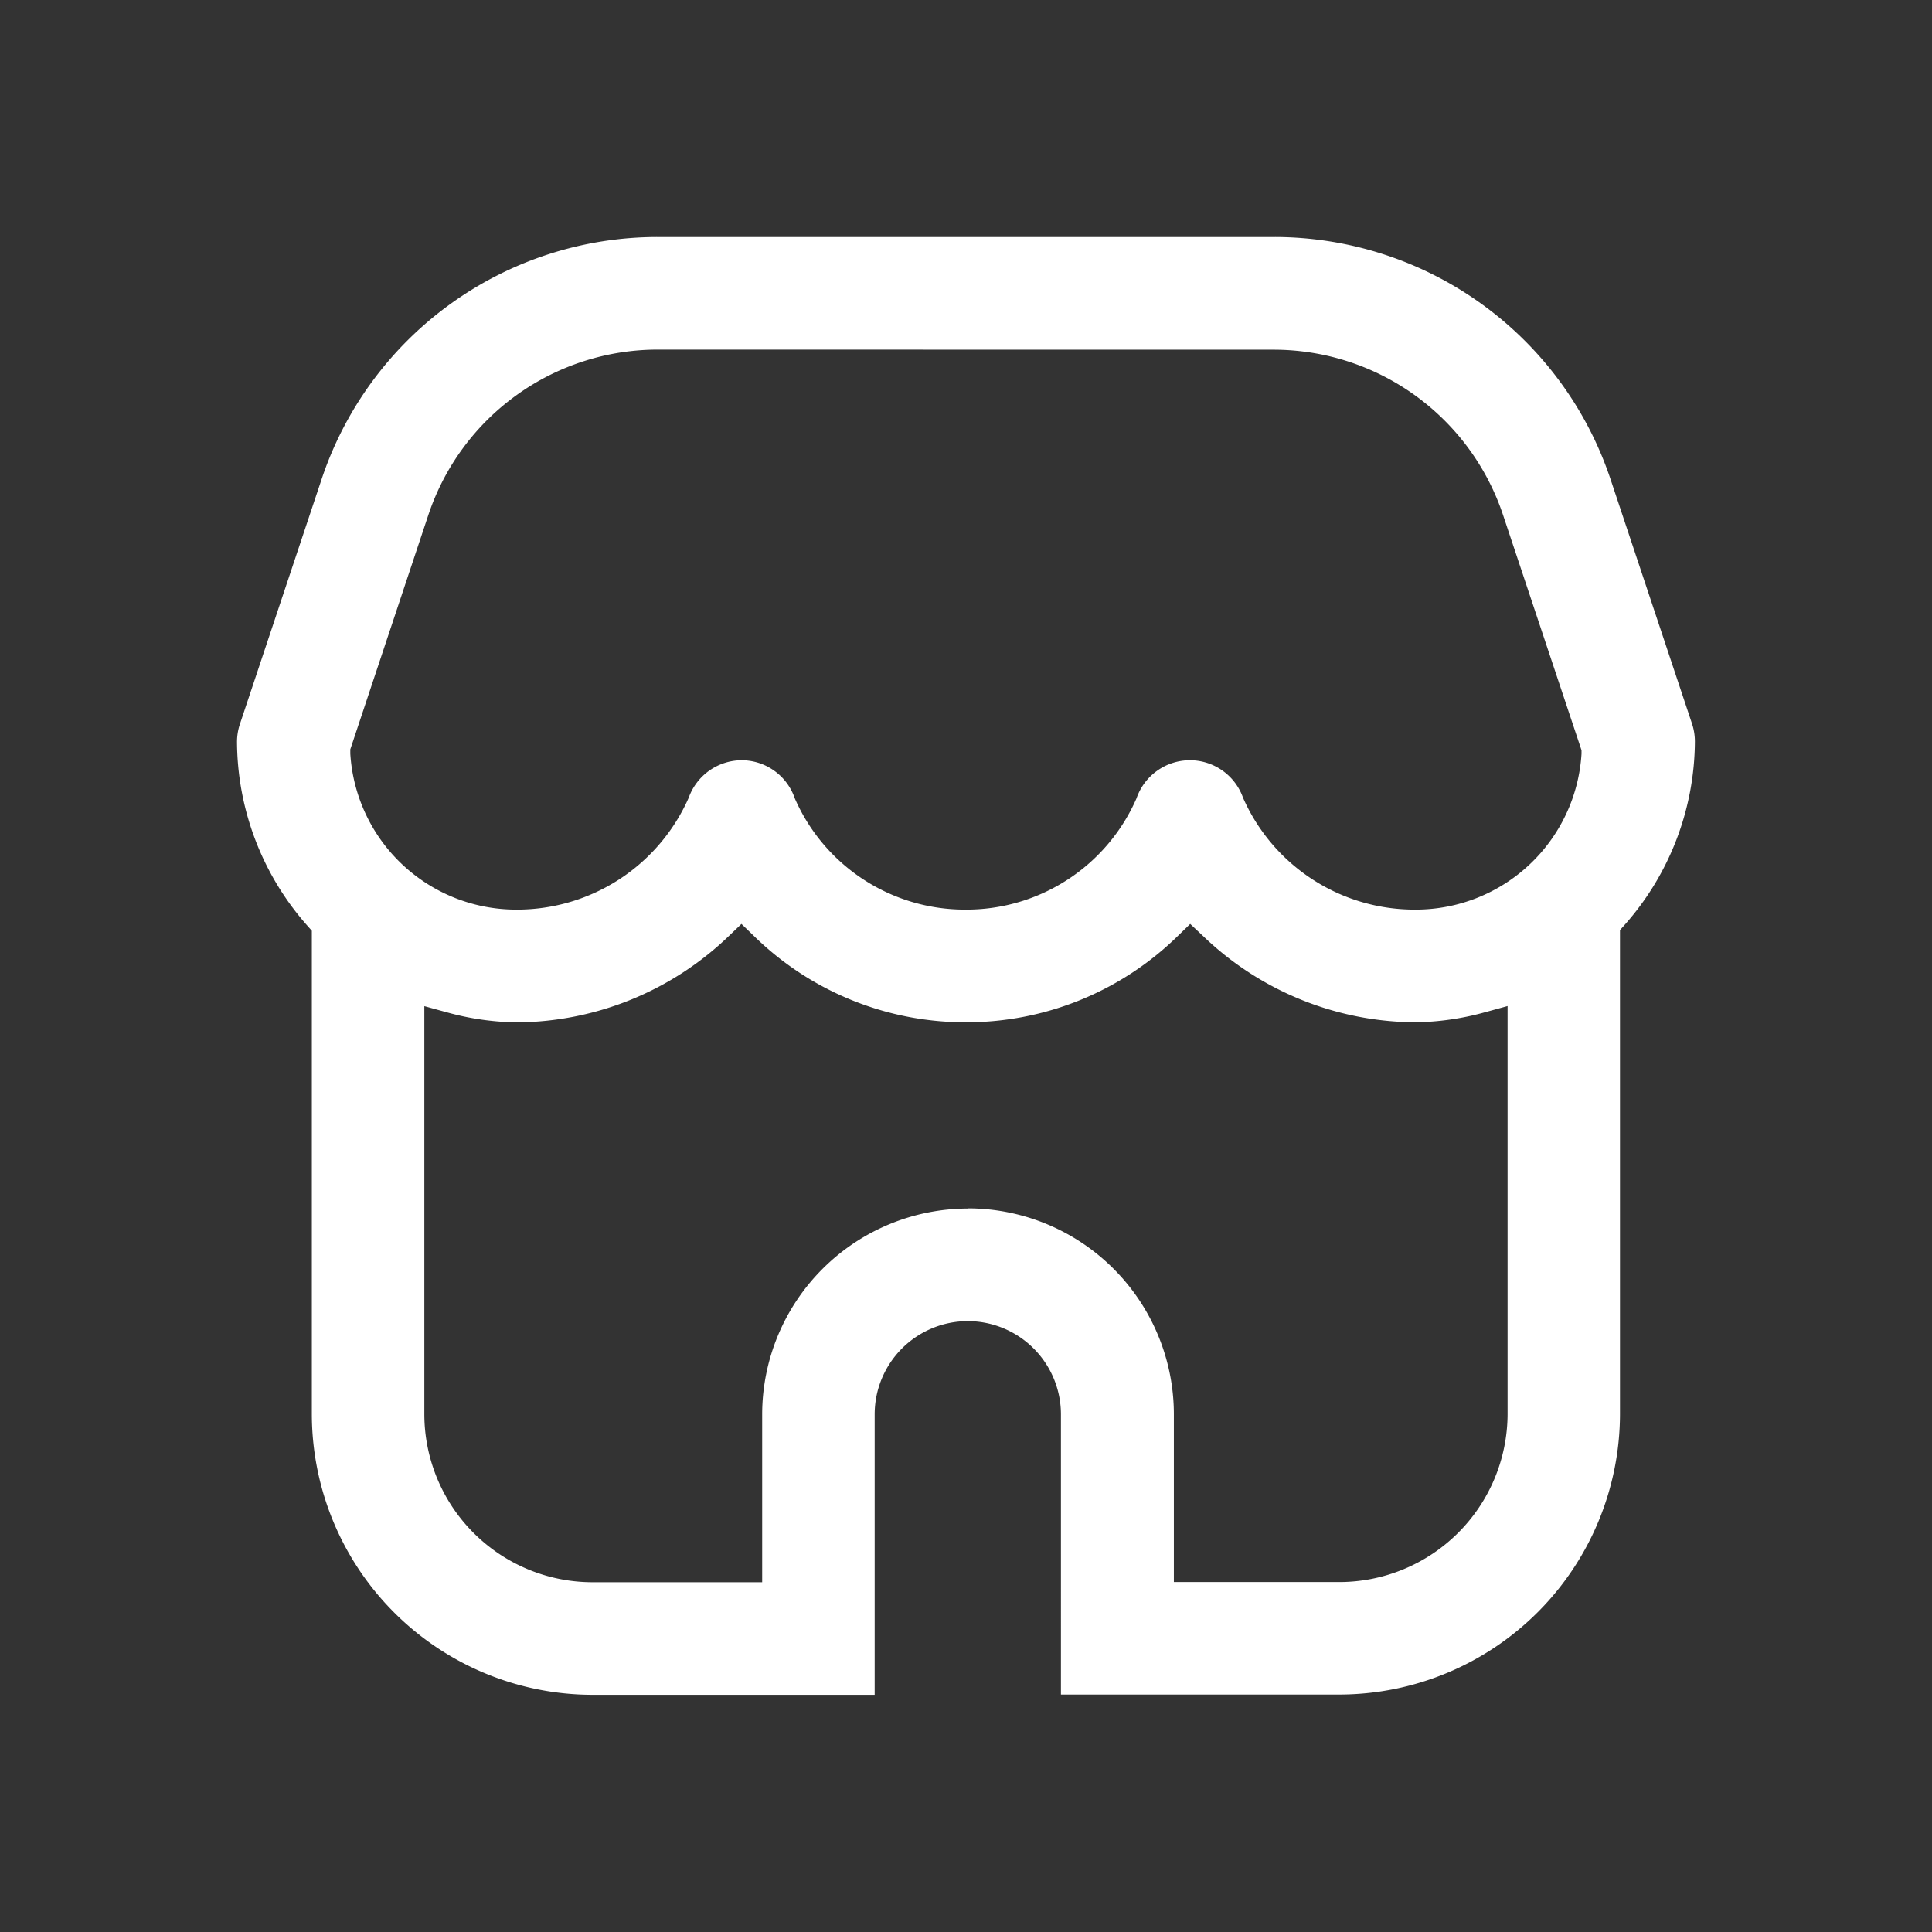 <svg id="shop" xmlns="http://www.w3.org/2000/svg" width="22" height="22" viewBox="0 0 22 22">
  <rect x="0" y="0" width="22" height="22" fill="#333333" stroke="none"/>
  <rect id="Rectangle_149" data-name="Rectangle 149" width="22" height="22" fill="rgba(255,255,255,0)"/>
  <path id="Subtraction_3" data-name="Subtraction 3" d="M-1970.638,16.7h0l-3.216,0a3.2,3.2,0,0,1-3.195-3.194V8l-.052-.059a3.178,3.178,0,0,1-.8-2.089.648.648,0,0,1,.031-.2l.927-2.778A4.033,4.033,0,0,1-1973.107.1h7.014a4.037,4.037,0,0,1,3.835,2.766l.926,2.778a.653.653,0,0,1,.032.2,3.171,3.171,0,0,1-.8,2.089l-.053.059v5.511a3.2,3.2,0,0,1-3.194,3.194h-3.172V13.506a1.062,1.062,0,0,0-1.06-1.061,1.062,1.062,0,0,0-1.061,1.061V16.7Zm1.061-5.539a2.346,2.346,0,0,1,2.344,2.344v1.911h1.888a1.918,1.918,0,0,0,1.912-1.911V8.857l-.266.073a3.112,3.112,0,0,1-.786.112,3.515,3.515,0,0,1-2.414-.981l-.148-.139-.144.14a3.44,3.44,0,0,1-2.41.98,3.441,3.441,0,0,1-2.411-.98l-.145-.14-.146.14a3.514,3.514,0,0,1-2.41.981,3.126,3.126,0,0,1-.789-.112l-.266-.073v4.649a1.916,1.916,0,0,0,1.912,1.911h1.935V13.506A2.346,2.346,0,0,1-1969.577,11.163Zm-3.53-9.779a2.754,2.754,0,0,0-2.617,1.888l-.887,2.664,0,.009,0,.041a1.892,1.892,0,0,0,1.885,1.775h.013a2.136,2.136,0,0,0,1.955-1.273.644.644,0,0,1,.608-.428.641.641,0,0,1,.6.433,2.113,2.113,0,0,0,1.946,1.268,2.113,2.113,0,0,0,1.946-1.268.644.644,0,0,1,.607-.433.642.642,0,0,1,.606.428,2.134,2.134,0,0,0,1.955,1.273h.014a1.891,1.891,0,0,0,1.885-1.774l0-.041-.891-2.671a2.755,2.755,0,0,0-2.618-1.89Z" transform="translate(1980.6 2.599)" fill="#fff"/>
</svg>
